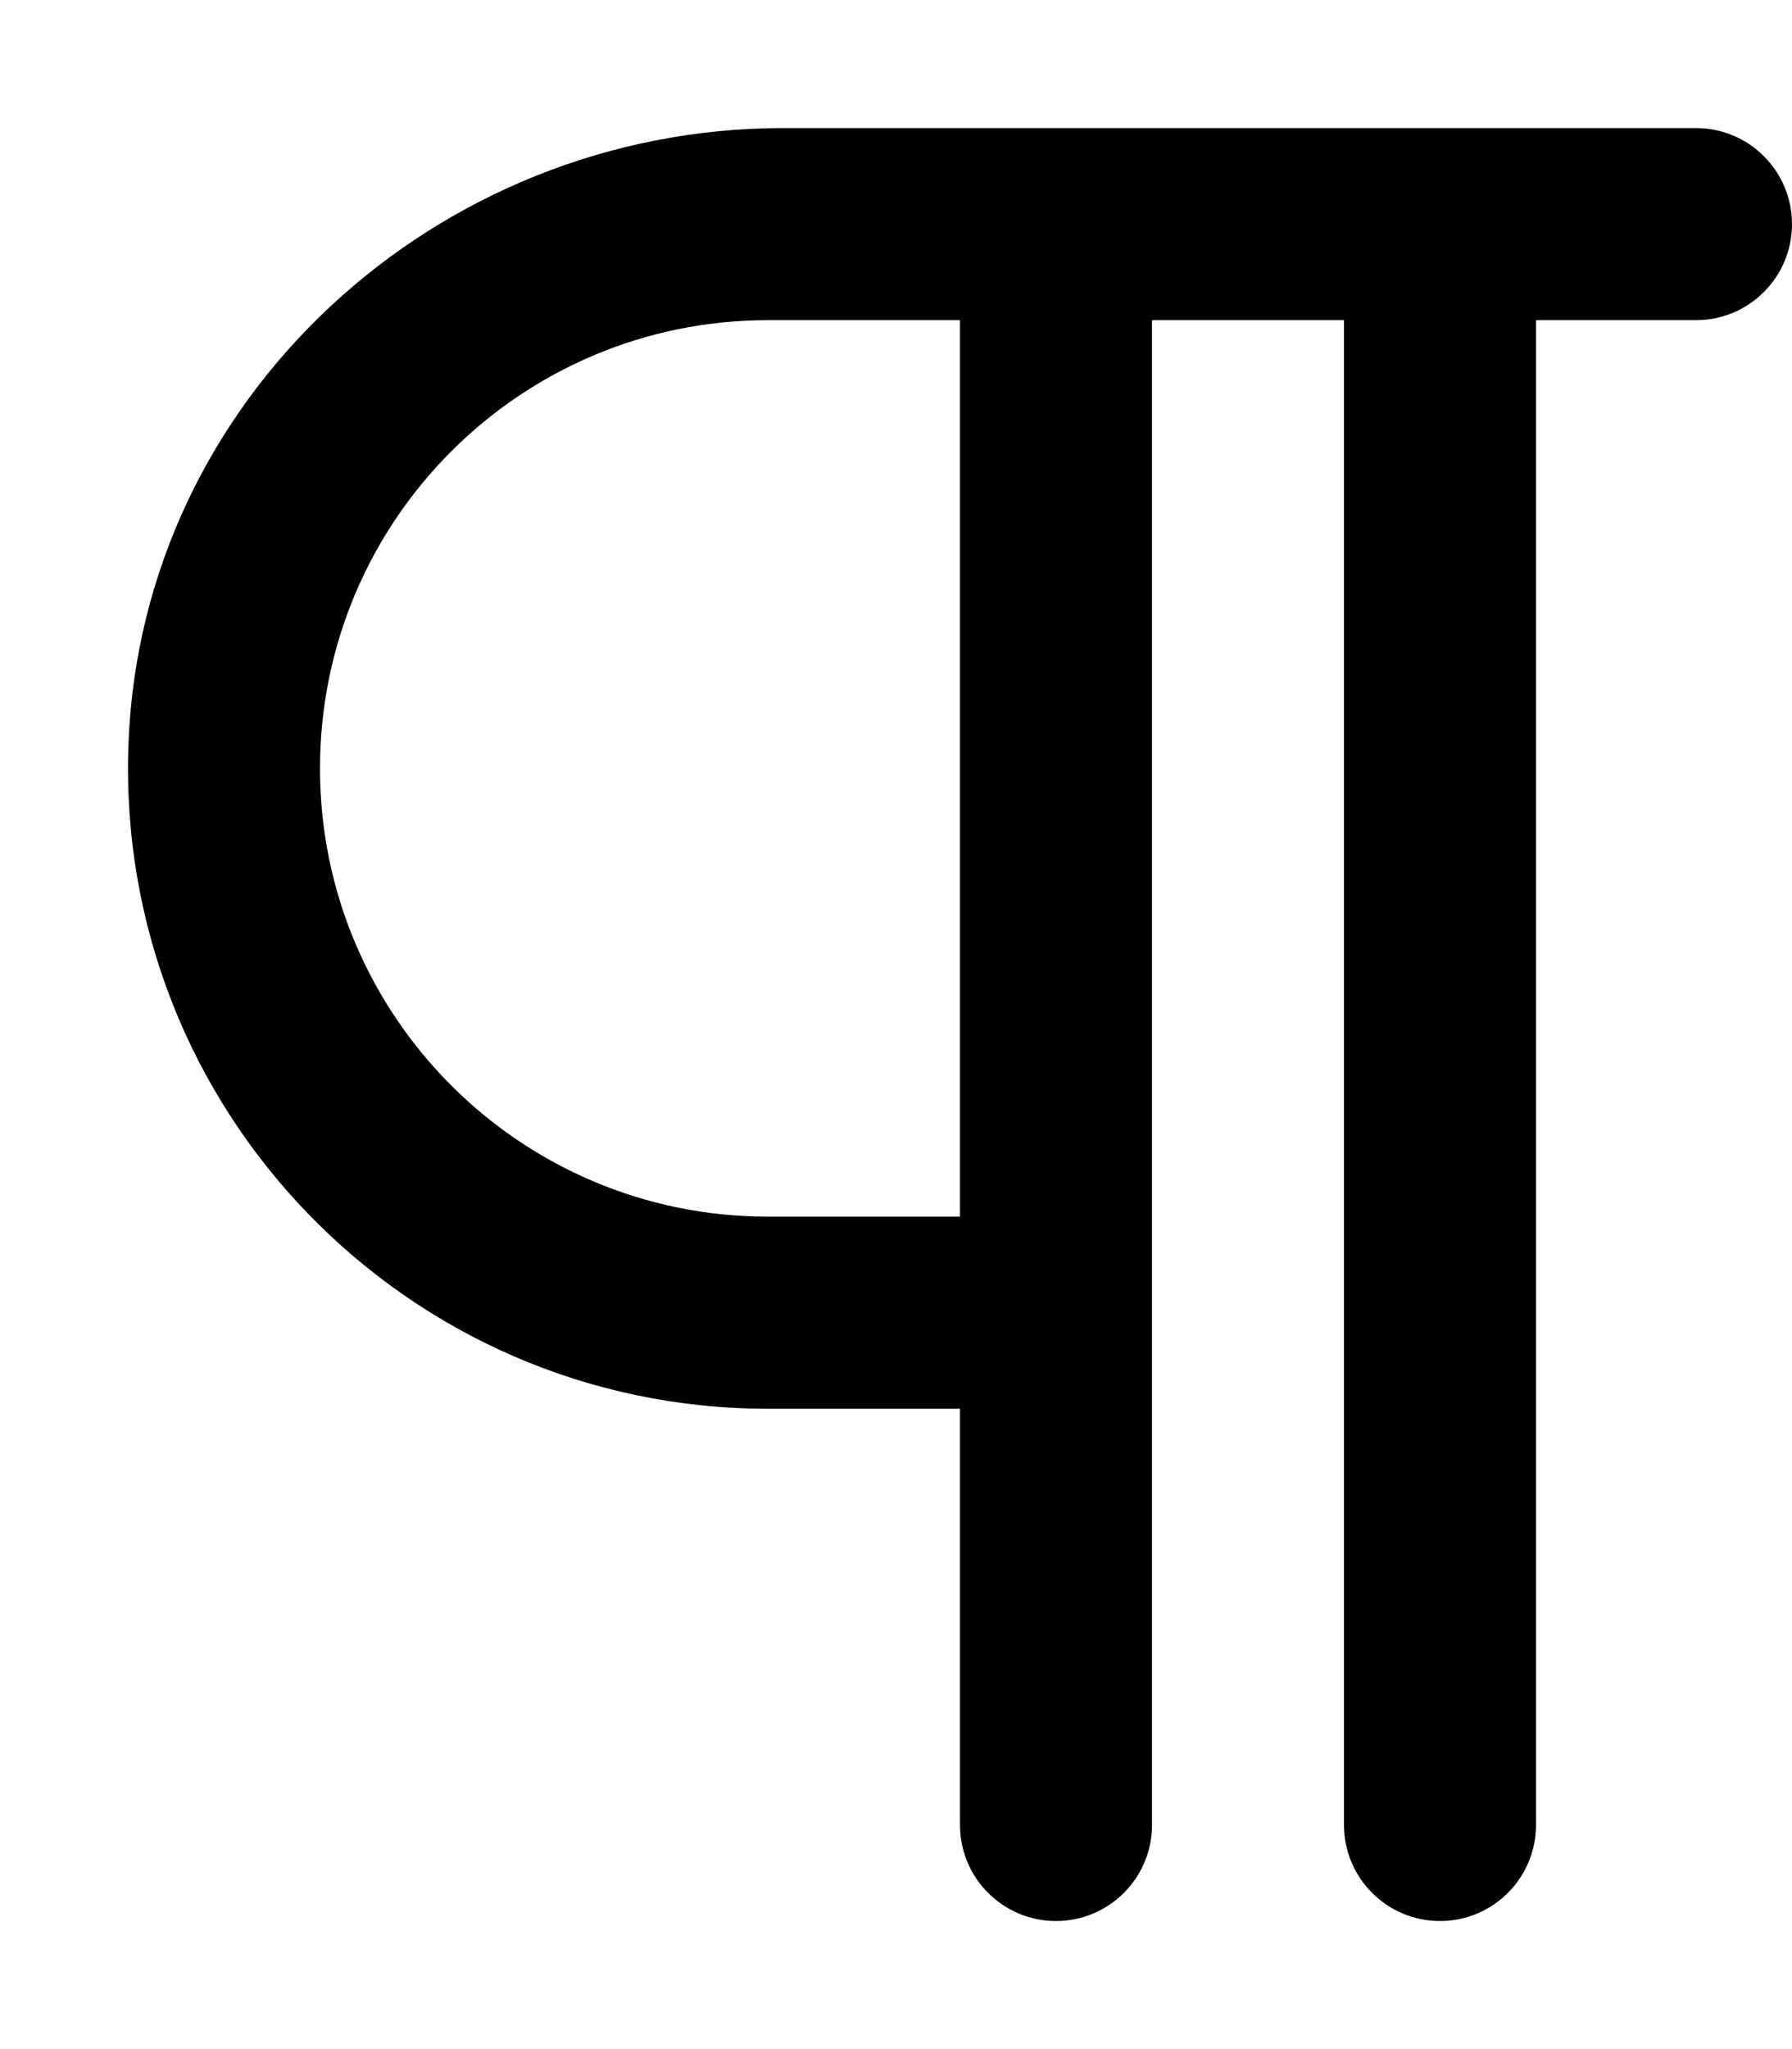<svg xmlns="http://www.w3.org/2000/svg" viewBox="0 0 448 512"><!-- Font Awesome Pro 6.0.0-alpha2 by @fontawesome - https://fontawesome.com License - https://fontawesome.com/license (Commercial License) --><path d="M423.999 32H195.828C109.064 32 35.173 99.477 32.103 186.188C28.88 277.213 101.695 352 191.999 352H239.999V456C239.999 469.254 250.746 480 263.999 480S287.999 469.254 287.999 456V80H335.999V456C335.999 469.254 346.746 480 359.999 480S383.999 469.254 383.999 456V80H423.999C437.253 80 447.999 69.254 447.999 56C447.999 42.744 437.253 32 423.999 32ZM239.999 304H191.999C130.124 304 79.999 253.875 79.999 192S130.124 80 191.999 80H239.999V304Z"/></svg>